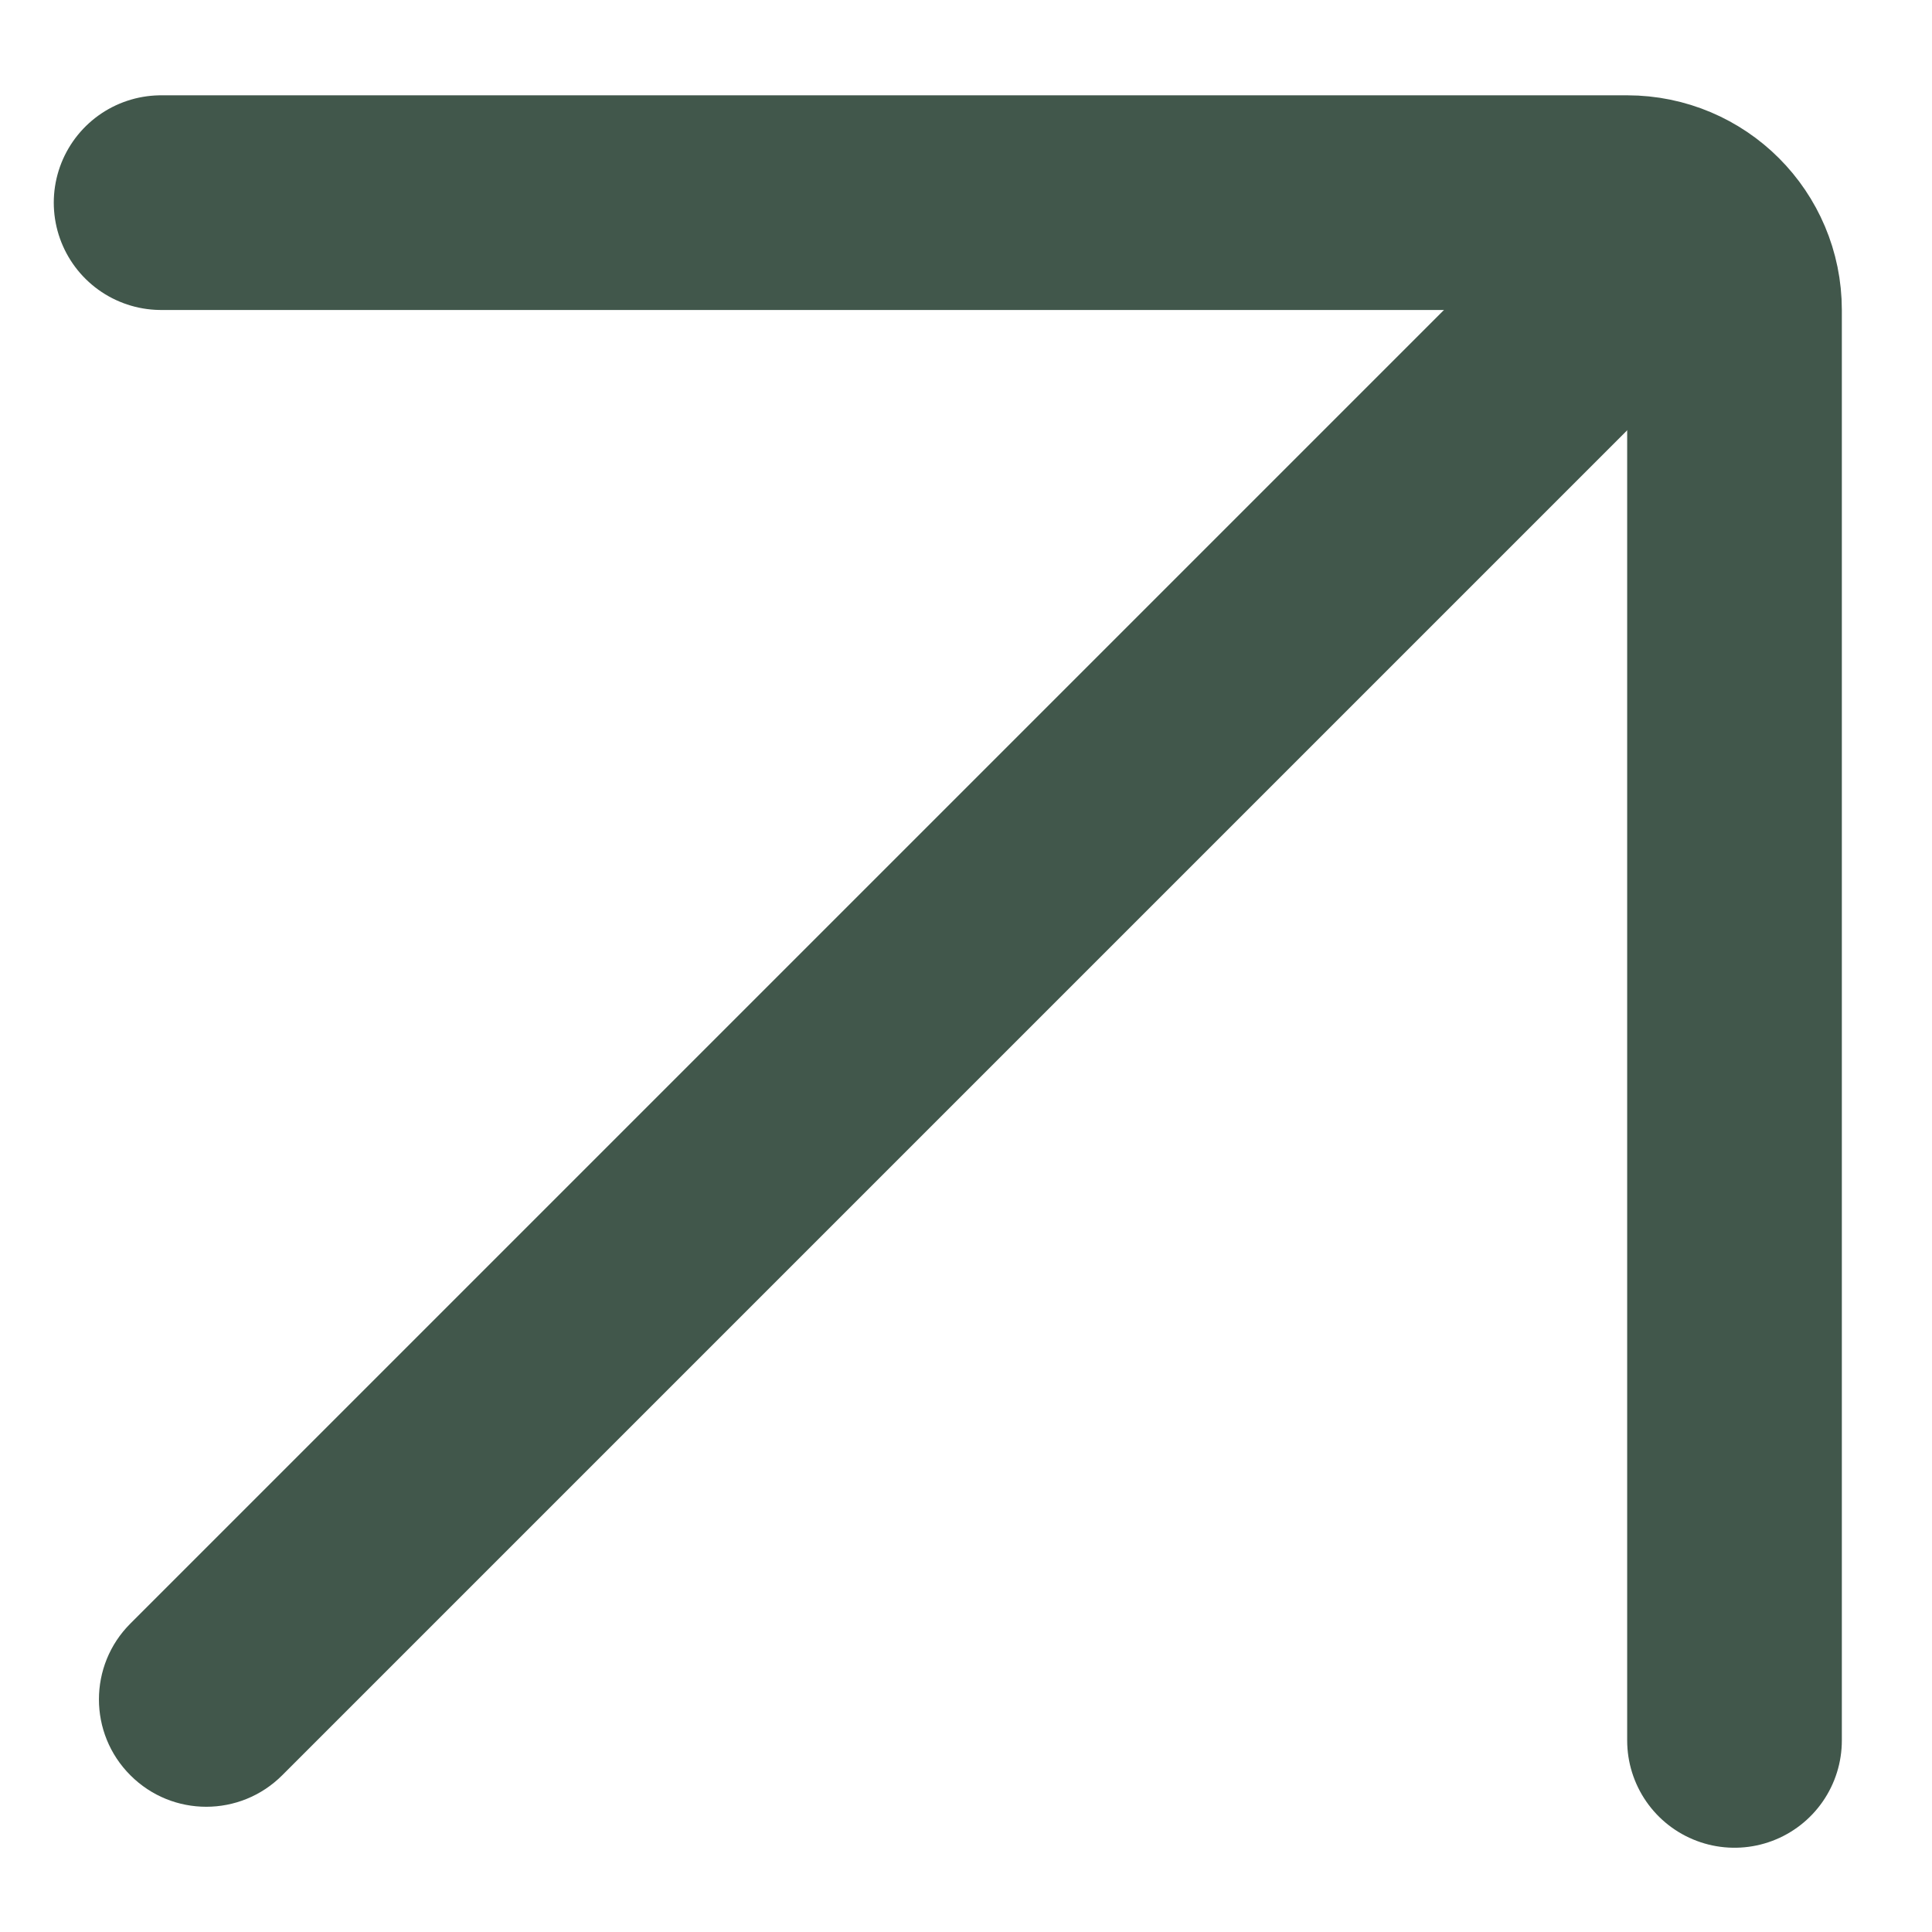 <svg width="18" height="18" viewBox="0 0 18 18" fill="none" xmlns="http://www.w3.org/2000/svg">
<path d="M1.501 1.888L15.16 1.888C15.713 1.888 16.16 2.336 16.16 2.888L16.16 16.215" stroke="#41574B" stroke-width="2" stroke-linecap="round"/>
<path d="M1.215 15.126C0.824 15.516 0.824 16.15 1.215 16.54C1.605 16.931 2.238 16.931 2.629 16.54L1.215 15.126ZM2.629 16.54L16.312 2.857L14.898 1.443L1.215 15.126L2.629 16.54Z" fill="#41574B"/>
</svg>
